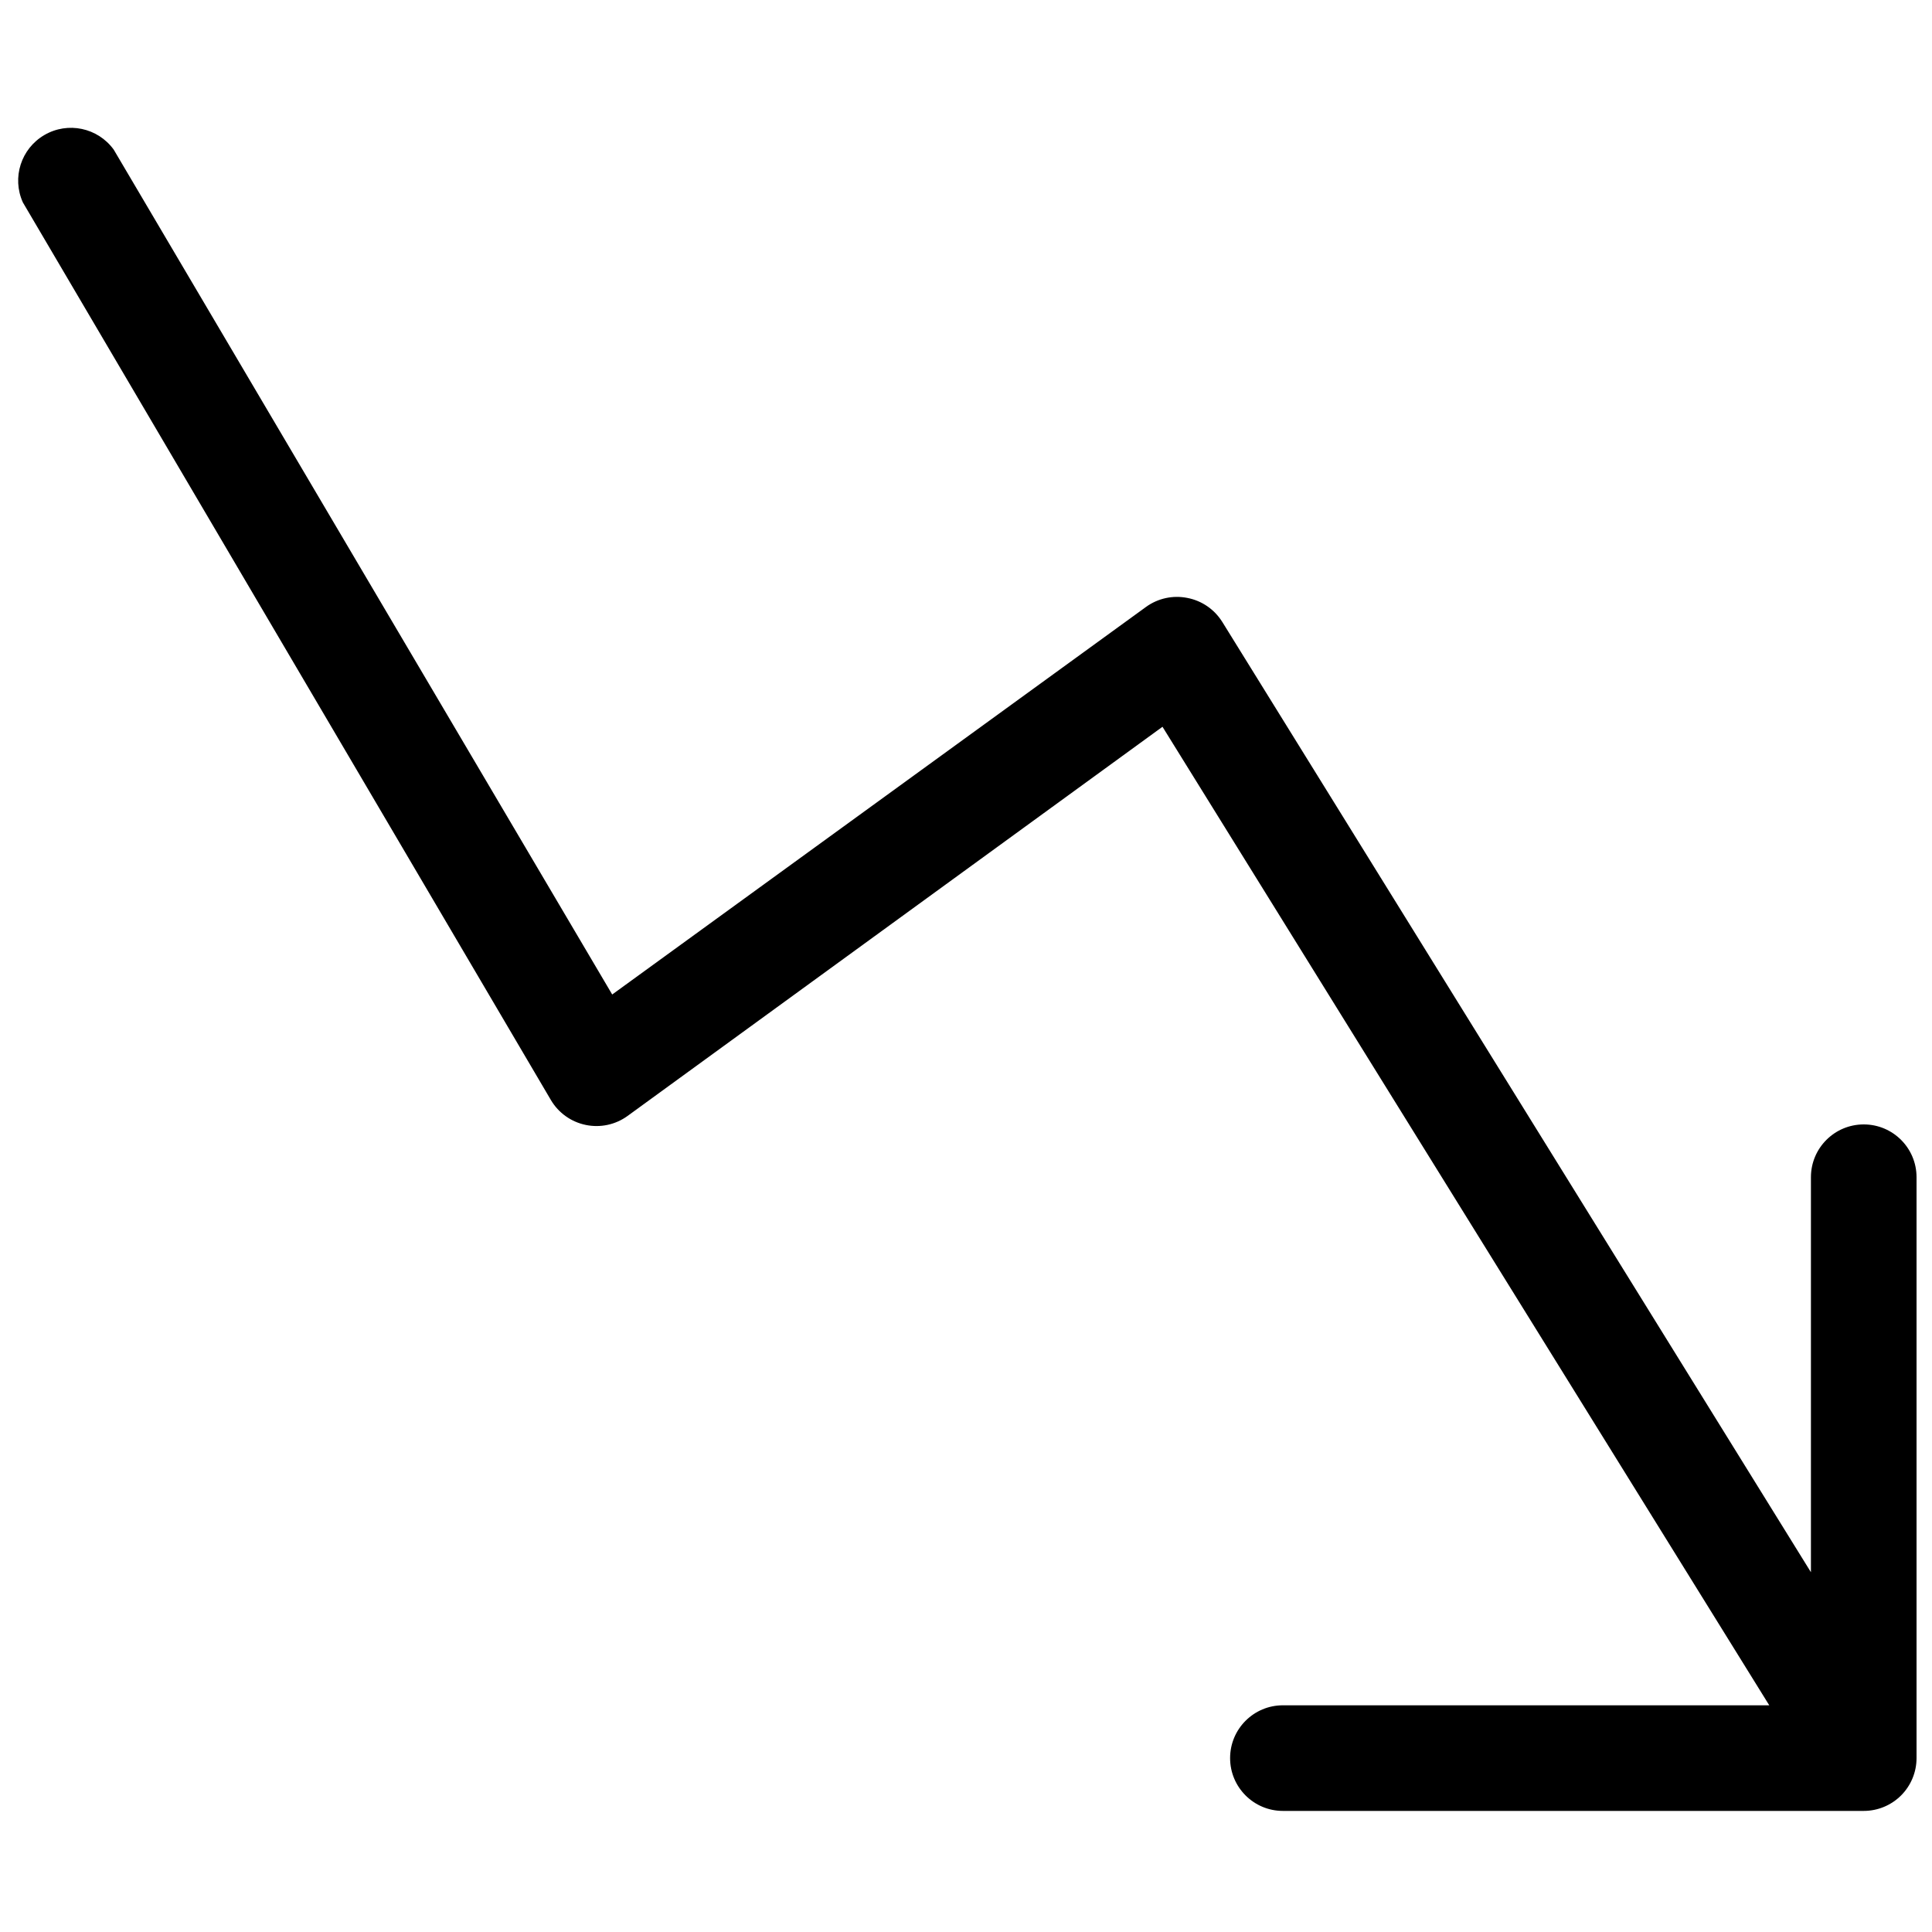 <?xml version="1.0" encoding="UTF-8"?>
<!-- Uploaded to: ICON Repo, www.iconrepo.com, Generator: ICON Repo Mixer Tools -->
<svg width="800px" height="800px" version="1.1" viewBox="144 144 512 512" xmlns="http://www.w3.org/2000/svg">
 <defs>
  <clipPath id="a">
   <path d="m148.09 177h503.81v447h-503.81z"/>
  </clipPath>
 </defs>
 <g clip-path="url(#a)">
  <path d="m637.91 623.91c3.711 0 7.269-1.477 9.895-4.098 2.625-2.625 4.098-6.188 4.098-9.898v-153.94c0-7.727-6.266-13.992-13.992-13.992-7.731 0-13.996 6.266-13.996 13.992v104.68l-156.04-251.91-0.004 0.004c-2.07-3.293-5.414-5.574-9.234-6.297-3.812-0.758-7.766 0.102-10.918 2.379l-141.48 102.72-132.11-223.91c-4.223-5.805-12.148-7.477-18.352-3.867-6.207 3.606-8.676 11.32-5.719 17.863l139.95 237.91c2.012 3.394 5.367 5.785 9.238 6.574 3.856 0.801 7.867-0.066 11.055-2.379l141.77-103.14 160.8 259.32h-128.89c-7.727 0-13.992 6.266-13.992 13.992 0 7.731 6.266 13.996 13.992 13.996z"/>
 </g>
</svg>